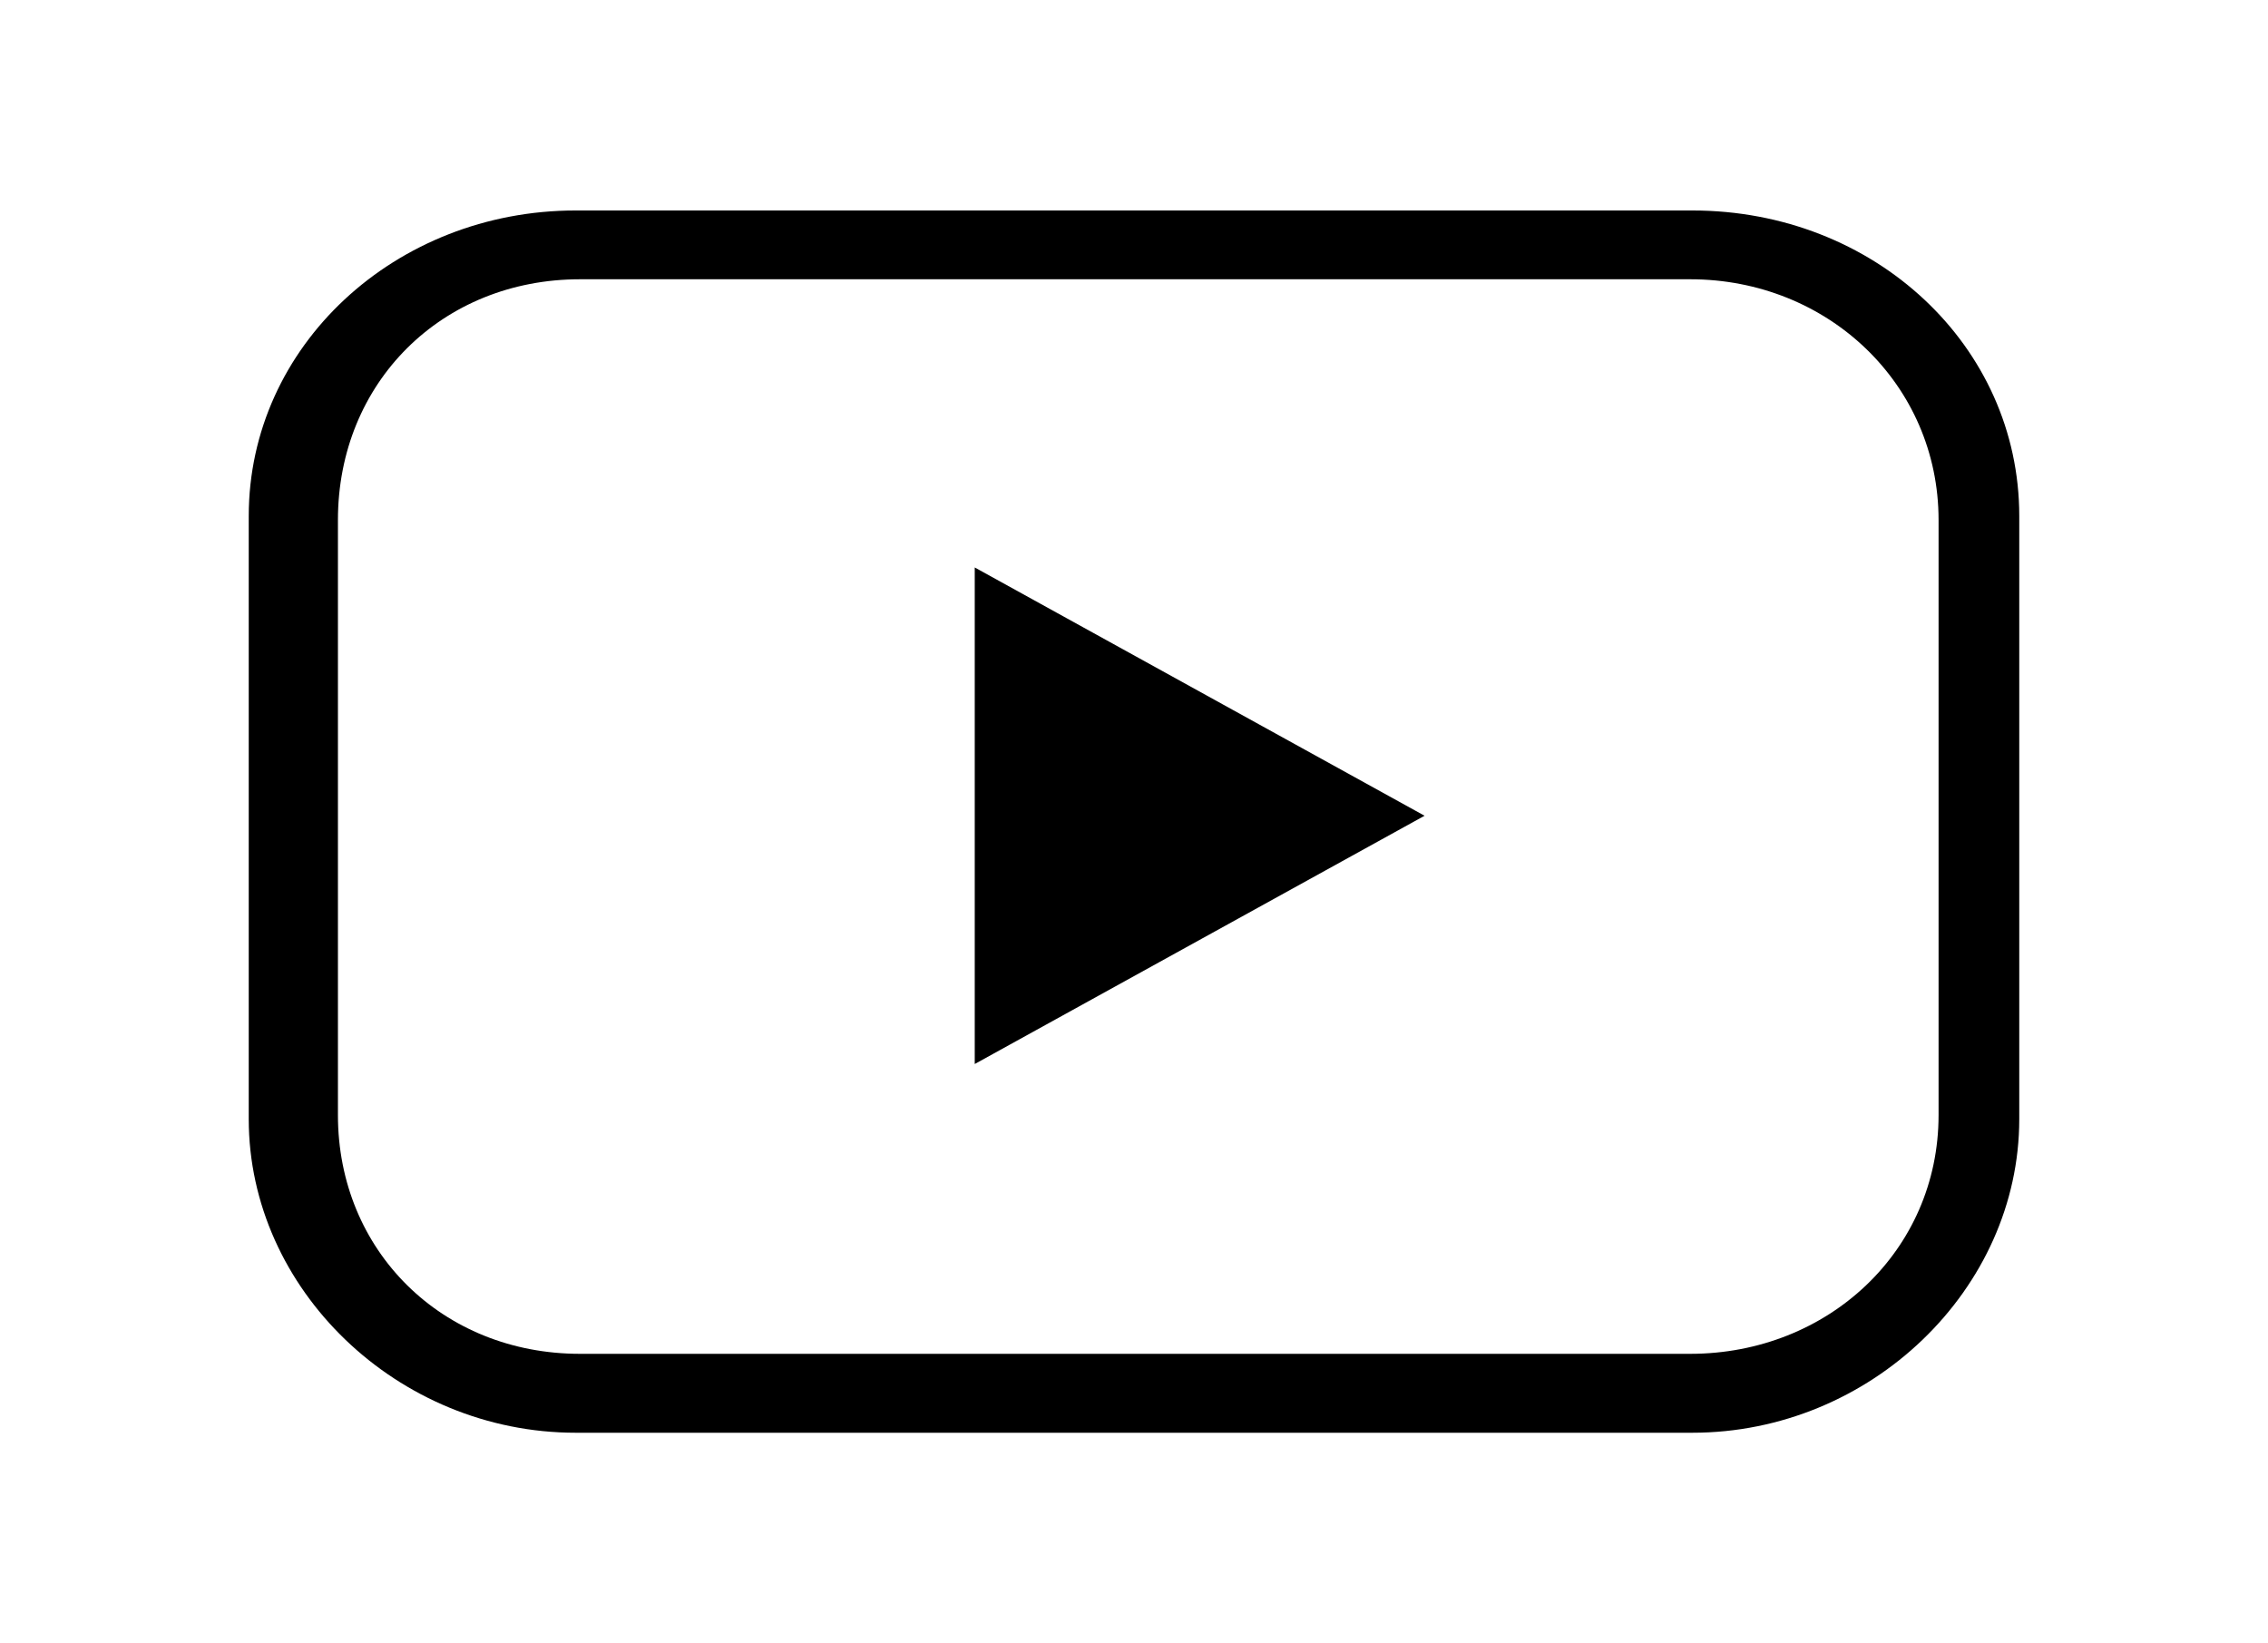 <?xml version="1.0" encoding="UTF-8" standalone="no"?>
<svg
   viewBox="0 0 159.014 115.204"
   version="1.1"
   id="svg15"
   sodipodi:docname="picto_youtube.svg"
   width="159.014"
   height="115.204"
   inkscape:version="1.2.1 (9c6d41e, 2022-07-14)"
   xmlns:inkscape="http://www.inkscape.org/namespaces/inkscape"
   xmlns:sodipodi="http://sodipodi.sourceforge.net/DTD/sodipodi-0.dtd"
   xmlns="http://www.w3.org/2000/svg"
   xmlns:svg="http://www.w3.org/2000/svg"
   xmlns:rdf="http://www.w3.org/1999/02/22-rdf-syntax-ns#"
   xmlns:cc="http://creativecommons.org/ns#"
   xmlns:dc="http://purl.org/dc/elements/1.1/">
  <defs
     id="defs19" />
  <sodipodi:namedview
     pagecolor="#ffffff"
     bordercolor="#666666"
     borderopacity="1"
     objecttolerance="10"
     gridtolerance="10"
     guidetolerance="10"
     inkscape:pageopacity="0"
     inkscape:pageshadow="2"
     inkscape:window-width="1440"
     inkscape:window-height="802"
     id="namedview17"
     showgrid="false"
     fit-margin-top="0"
     fit-margin-left="0"
     fit-margin-right="0"
     fit-margin-bottom="0"
     inkscape:zoom="2.3719512"
     inkscape:cx="99.074551"
     inkscape:cy="82.210798"
     inkscape:window-x="0"
     inkscape:window-y="25"
     inkscape:window-maximized="1"
     inkscape:current-layer="svg15"
     inkscape:showpageshadow="0"
     inkscape:pagecheckerboard="1"
     inkscape:deskcolor="#d1d1d1" />
  <path
     id="path823-7"
     d="m 40.367,100.449 c -12.506,0 -22.927,-10.072 -22.927,-21.988 V 36.176 c 0,-11.916 10.273,-21.42 22.927,-21.42 h 78.28 c 12.804,0 22.927,9.504 22.927,21.42 v 42.285 c 0,11.916 -10.422,21.988 -22.927,21.988 z M 40.665,19.579 c -9.677,0 -16.972,7.235 -16.972,16.881 v 41.717 c 0,9.504 7.295,16.739 16.972,16.739 h 77.833 c 9.677,0 17.419,-7.235 17.419,-16.739 V 36.46 c 0,-9.504 -7.742,-16.881 -17.419,-16.881 z"
     style="stroke-width:0.762"
     sodipodi:nodetypes="ssssssssssssssssss" />
  <path
     fill="#fff"
     d="M 68.341,74.597 99.879,57.191 68.341,39.785 Z"
     id="path4"
     style="fill:#000000;fill-opacity:1;stroke:none;stroke-width:7.62;stroke-linecap:round;stroke-linejoin:round;stroke-miterlimit:4;stroke-dasharray:none;stroke-opacity:1" />
</svg>
